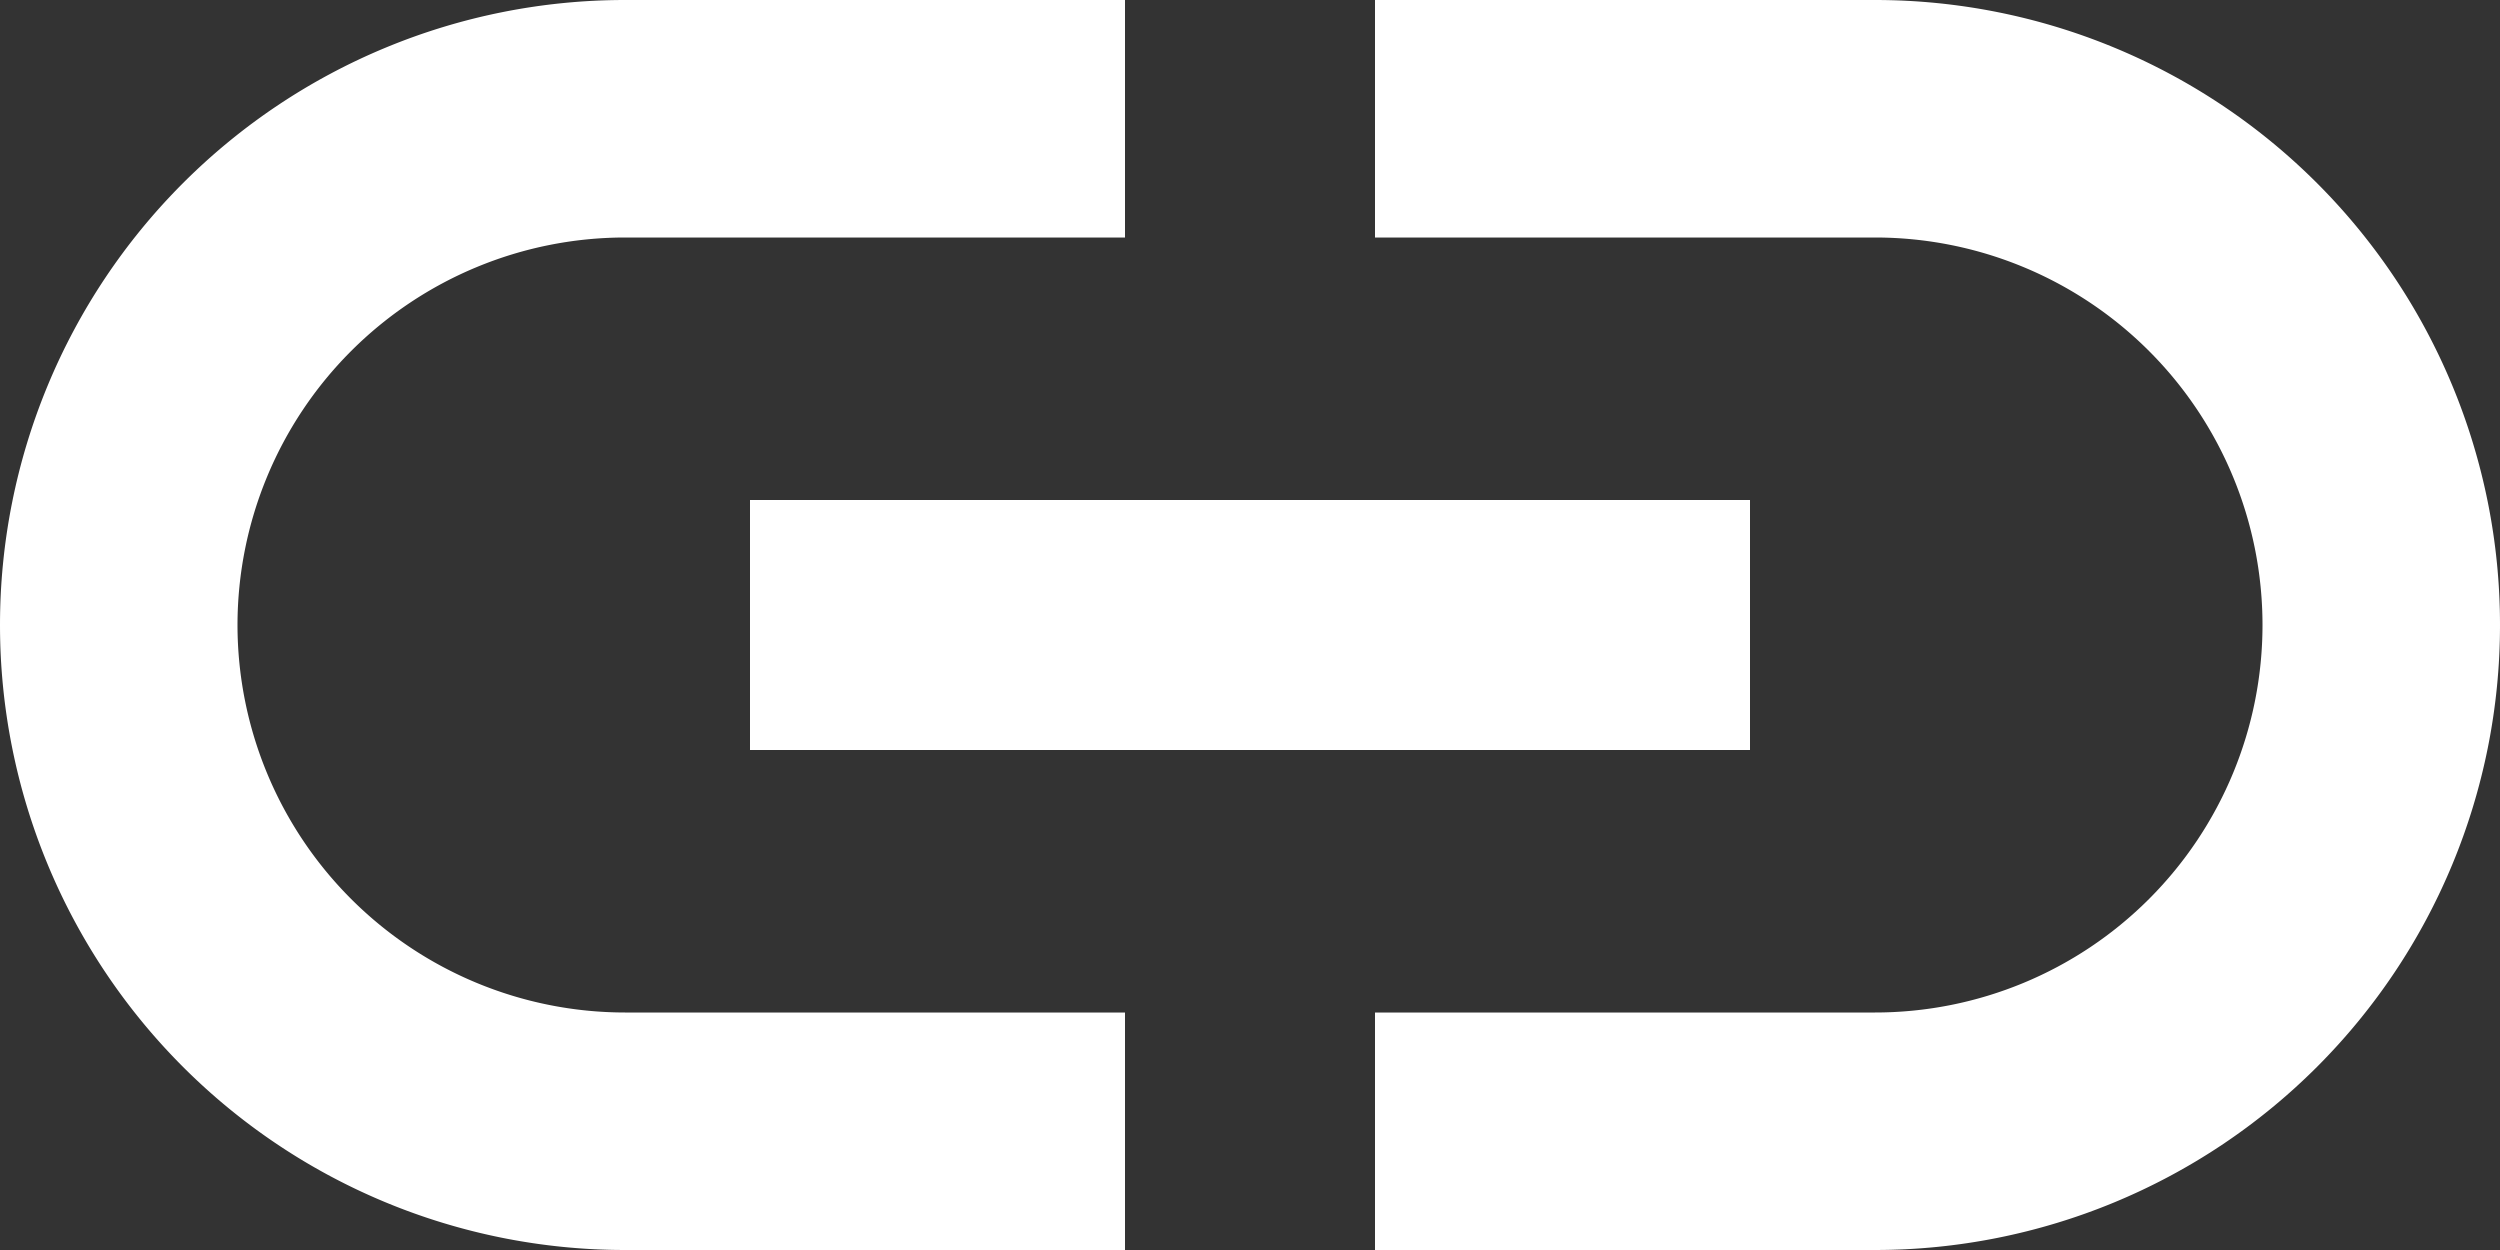 <svg xmlns="http://www.w3.org/2000/svg" width="25" height="12.5" viewBox="0 0 25 12.5">
  <rect x="0" y="0" width="25" height="12.5" fill="#333333" stroke="none"/>
  <path id="original" d="M6.375,20.25a3.878,3.878,0,0,1,3.875-3.875h5V14h-5a6.25,6.25,0,1,0,0,12.5h5V24.125h-5A3.878,3.878,0,0,1,6.375,20.25ZM11.5,21.5h10V19h-10ZM22.75,14h-5v2.375h5a3.875,3.875,0,0,1,0,7.75h-5V26.5h5a6.25,6.25,0,1,0,0-12.5Z" transform="translate(-4 -14)" fill="#fff"/>
</svg>
